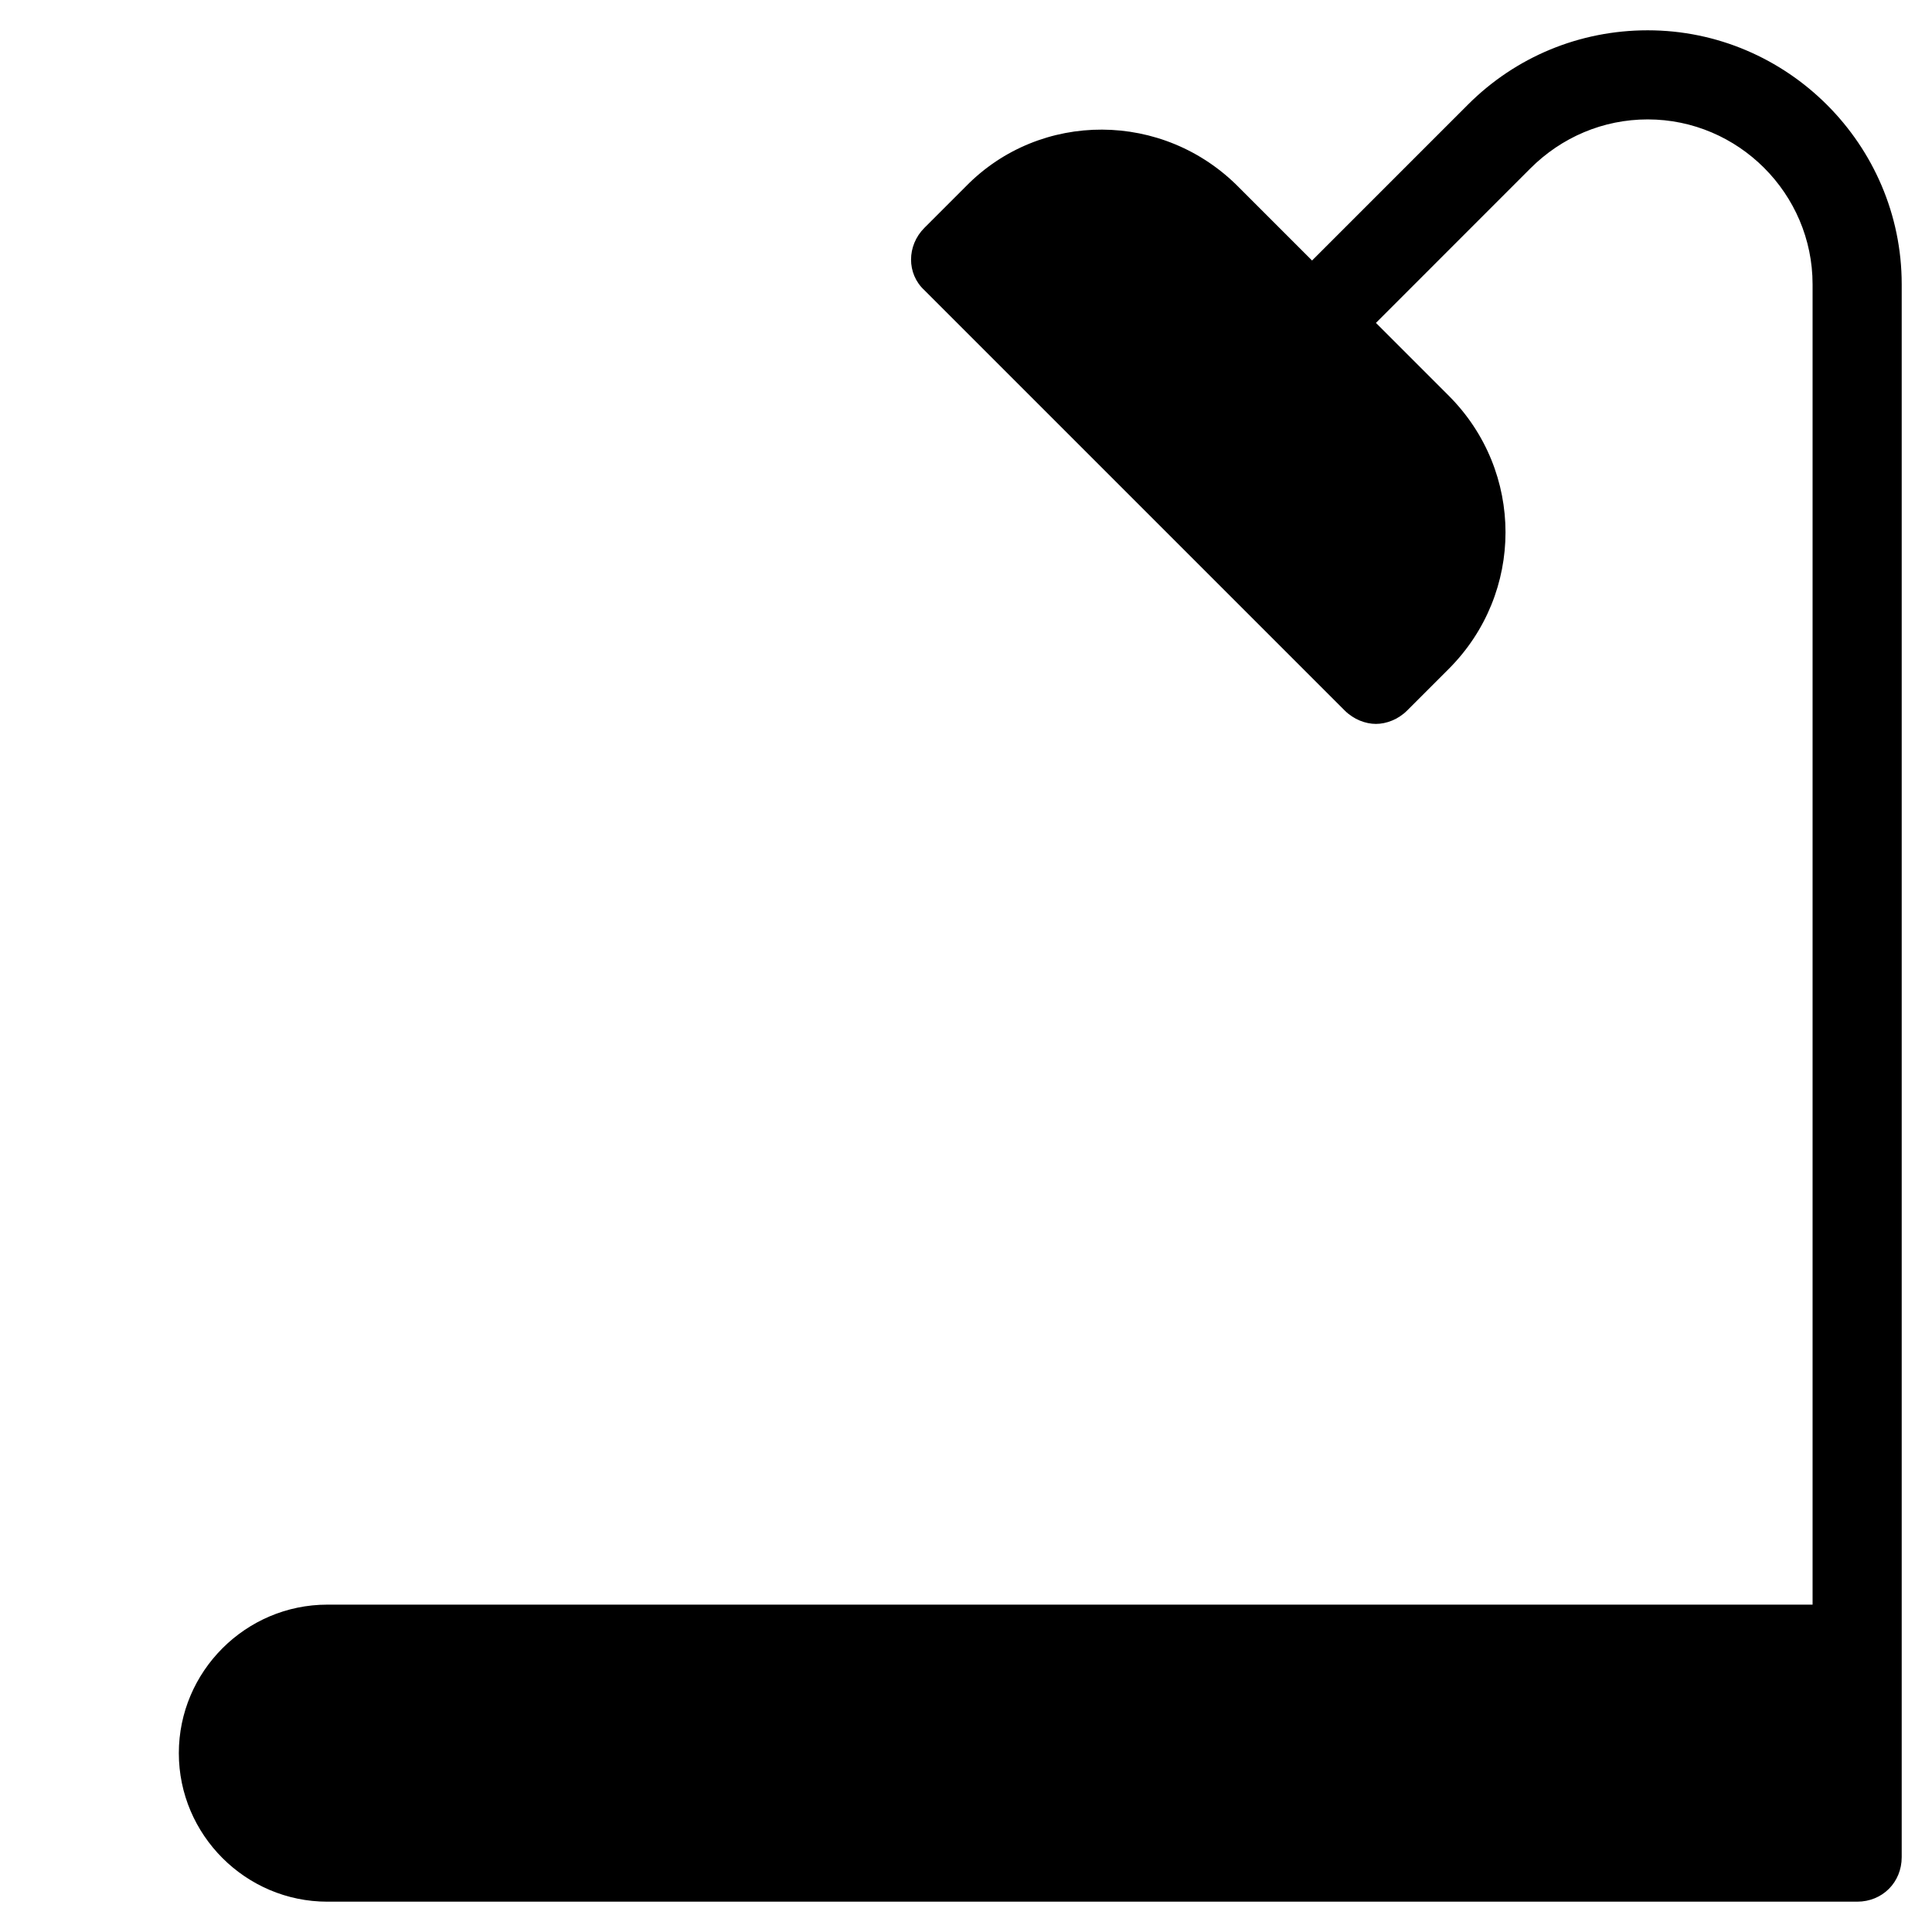 <?xml version="1.0" encoding="UTF-8"?>
<!-- Uploaded to: ICON Repo, www.iconrepo.com, Generator: ICON Repo Mixer Tools -->
<svg fill="#000000" width="800px" height="800px" version="1.1" viewBox="144 144 512 512" xmlns="http://www.w3.org/2000/svg">
 <path d="m580.66 152.03c-18.105 0-35.031 7.086-47.625 19.68l-41.328 41.328-19.285-19.285c-20.074-20.469-52.742-20.469-72.422-0.395l-11.02 11.02c-4.723 4.723-4.723 12.203 0 16.531l111.39 111.39c2.363 2.363 5.512 3.543 8.266 3.543 2.754 0 5.902-1.18 8.266-3.543l11.02-11.02c20.074-20.074 20.074-52.348 0-72.422l-19.285-19.285 40.93-40.941c8.266-8.266 19.285-12.988 31.094-12.988 24.012 0 43.691 19.68 43.691 43.691v349.91h-393.6c-21.648 0-39.359 17.711-39.359 39.359 0 21.648 17.711 39.359 39.359 39.359h405.41c6.691 0 11.809-5.117 11.809-11.809v-416.82c0-37-30.309-67.305-67.309-67.305z"/>
</svg>